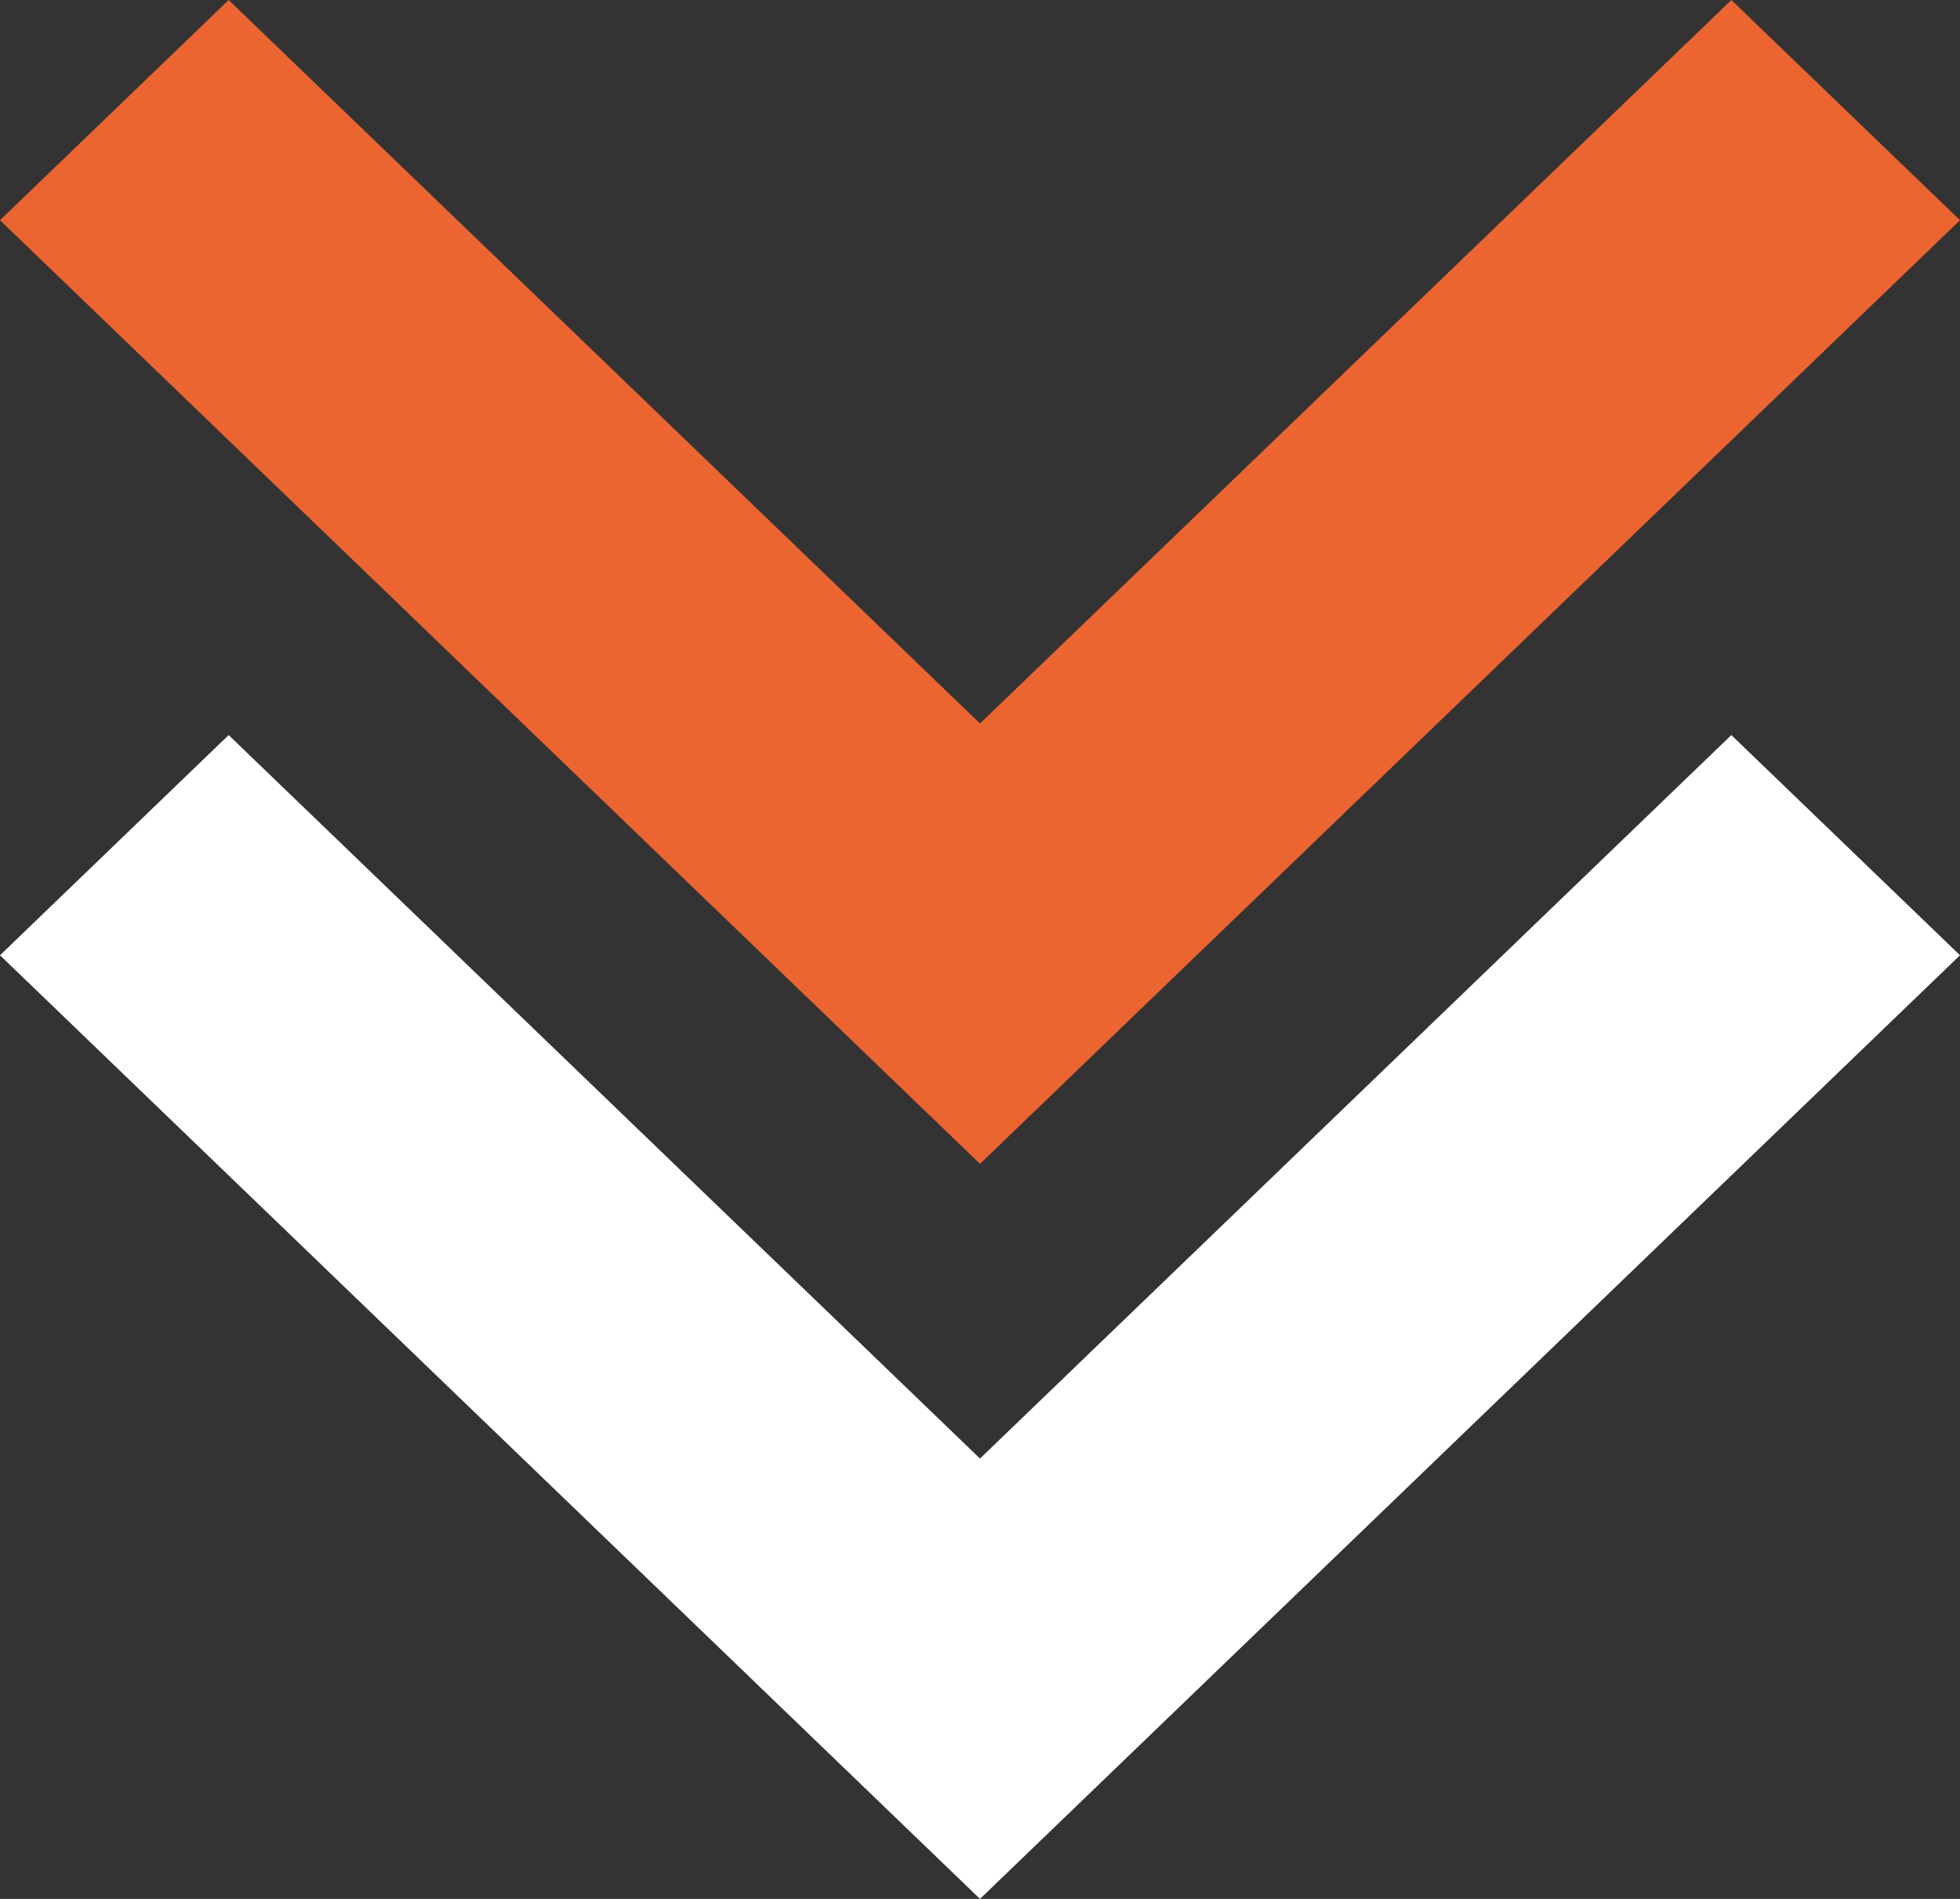 <svg width="32" height="31" viewBox="0 0 32 31" fill="none" xmlns="http://www.w3.org/2000/svg">
<rect x="0" y="0" width="32" height="31" fill="#333333" stroke="none"/>
<rect width="32" height="31" fill="black" fill-opacity="0"/>
<rect width="32" height="19" fill="black" fill-opacity="0" transform="translate(32 31) rotate(180)"/>
<rect width="32" height="19" fill="black" fill-opacity="0" transform="translate(32 31) rotate(180)"/>
<rect width="32" height="19" fill="black" fill-opacity="0" transform="translate(32 31) rotate(180)"/>
<path d="M16 31L32 15.595L28.267 12L16 23.811L3.733 12L0 15.595L16 31Z" fill="white"/>
<rect width="32" height="19" fill="black" fill-opacity="0" transform="translate(32 19) rotate(180)"/>
<rect width="32" height="19" fill="black" fill-opacity="0" transform="translate(32 19) rotate(180)"/>
<rect width="32" height="19" fill="black" fill-opacity="0" transform="translate(32 19) rotate(180)"/>
<path d="M16 19L32 3.595L28.267 -1.90735e-06L16 11.811L3.733 -1.90735e-06L0 3.595L16 19Z" fill="#EC6531"/>
</svg>
